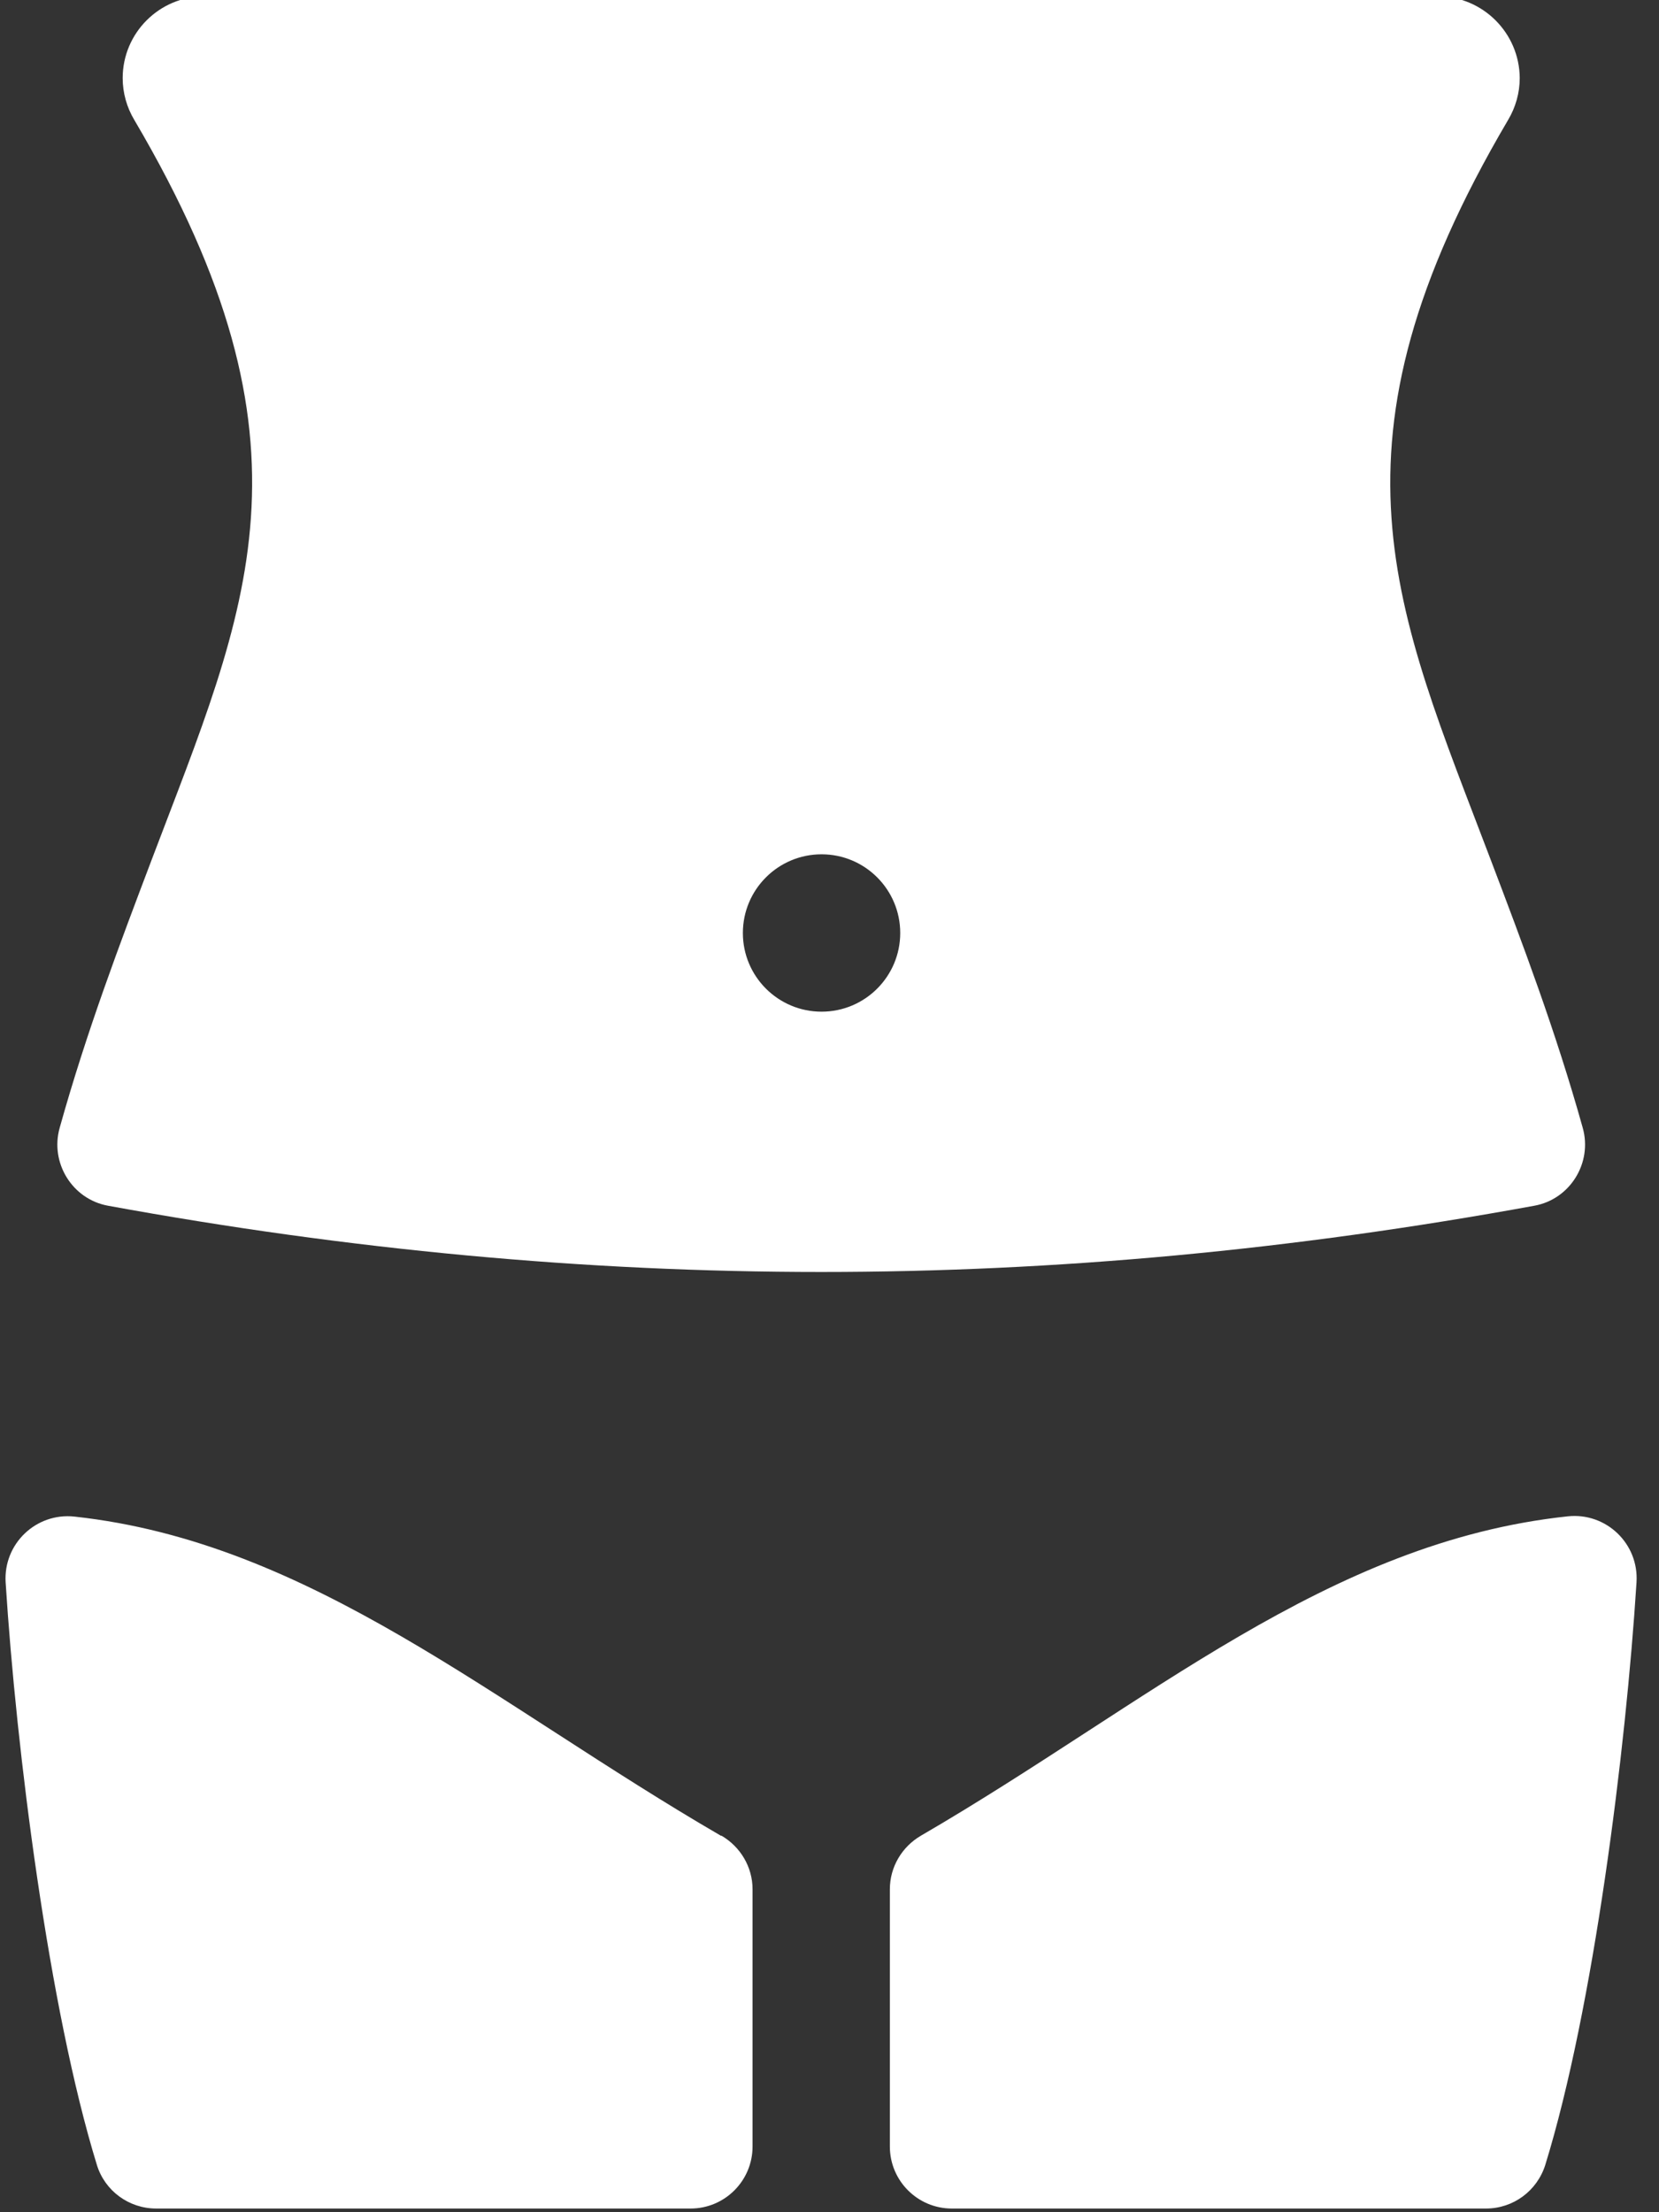 <svg width="60" height="80" viewBox="0 0 60 80" fill="none" xmlns="http://www.w3.org/2000/svg">
<rect x="0" y="0" width="60" height="80" fill="#333333" stroke="none"/>
<g id="Layer_1" clip-path="url(#clip0_11712_9641)">
<path id="Vector" fill-rule="evenodd" clip-rule="evenodd" d="M29.713 30.894C31.284 30.894 32.558 32.169 32.558 33.74C32.558 35.311 31.284 36.585 29.713 36.585C28.142 36.585 26.867 35.311 26.867 33.74C26.867 32.169 28.142 30.894 29.713 30.894ZM26.082 66.391C17.869 61.625 11.271 55.778 2.691 54.844C1.303 54.695 0.116 55.83 0.204 57.227C0.588 63.292 1.766 72.64 3.503 78.287C3.791 79.23 4.664 79.867 5.65 79.867H24.974C26.213 79.867 27.217 78.863 27.217 77.624V68.32C27.217 67.517 26.78 66.784 26.091 66.382L26.082 66.391ZM34.417 79.867H53.741C54.727 79.867 55.591 79.23 55.888 78.287C57.633 72.631 58.803 63.284 59.187 57.218C59.274 55.821 58.087 54.687 56.7 54.835C48.015 55.76 41.522 61.608 33.309 66.382C32.619 66.784 32.183 67.517 32.183 68.32V77.624C32.183 78.863 33.187 79.867 34.426 79.867H34.417ZM7.396 -0.133C5.763 -0.133 4.437 1.193 4.437 2.825C4.437 3.358 4.585 3.882 4.856 4.335C11.812 16.144 8.94 21.974 5.484 31.095C4.341 34.115 3.136 37.283 2.159 40.783C1.801 42.049 2.613 43.367 3.904 43.602C21.369 46.797 38.031 46.797 55.495 43.602C56.787 43.367 57.599 42.049 57.241 40.783C56.263 37.283 55.059 34.106 53.915 31.095C50.459 21.983 47.588 16.144 54.544 4.335C54.814 3.882 54.963 3.358 54.963 2.825C54.954 1.193 53.627 -0.133 51.995 -0.133H7.396Z" fill="white"/>
</g>
<defs>
<clipPath id="clip0_11712_9641">
<rect width="59.001" height="80" fill="white" transform="translate(0.195)"/>
</clipPath>
</defs>
</svg>
